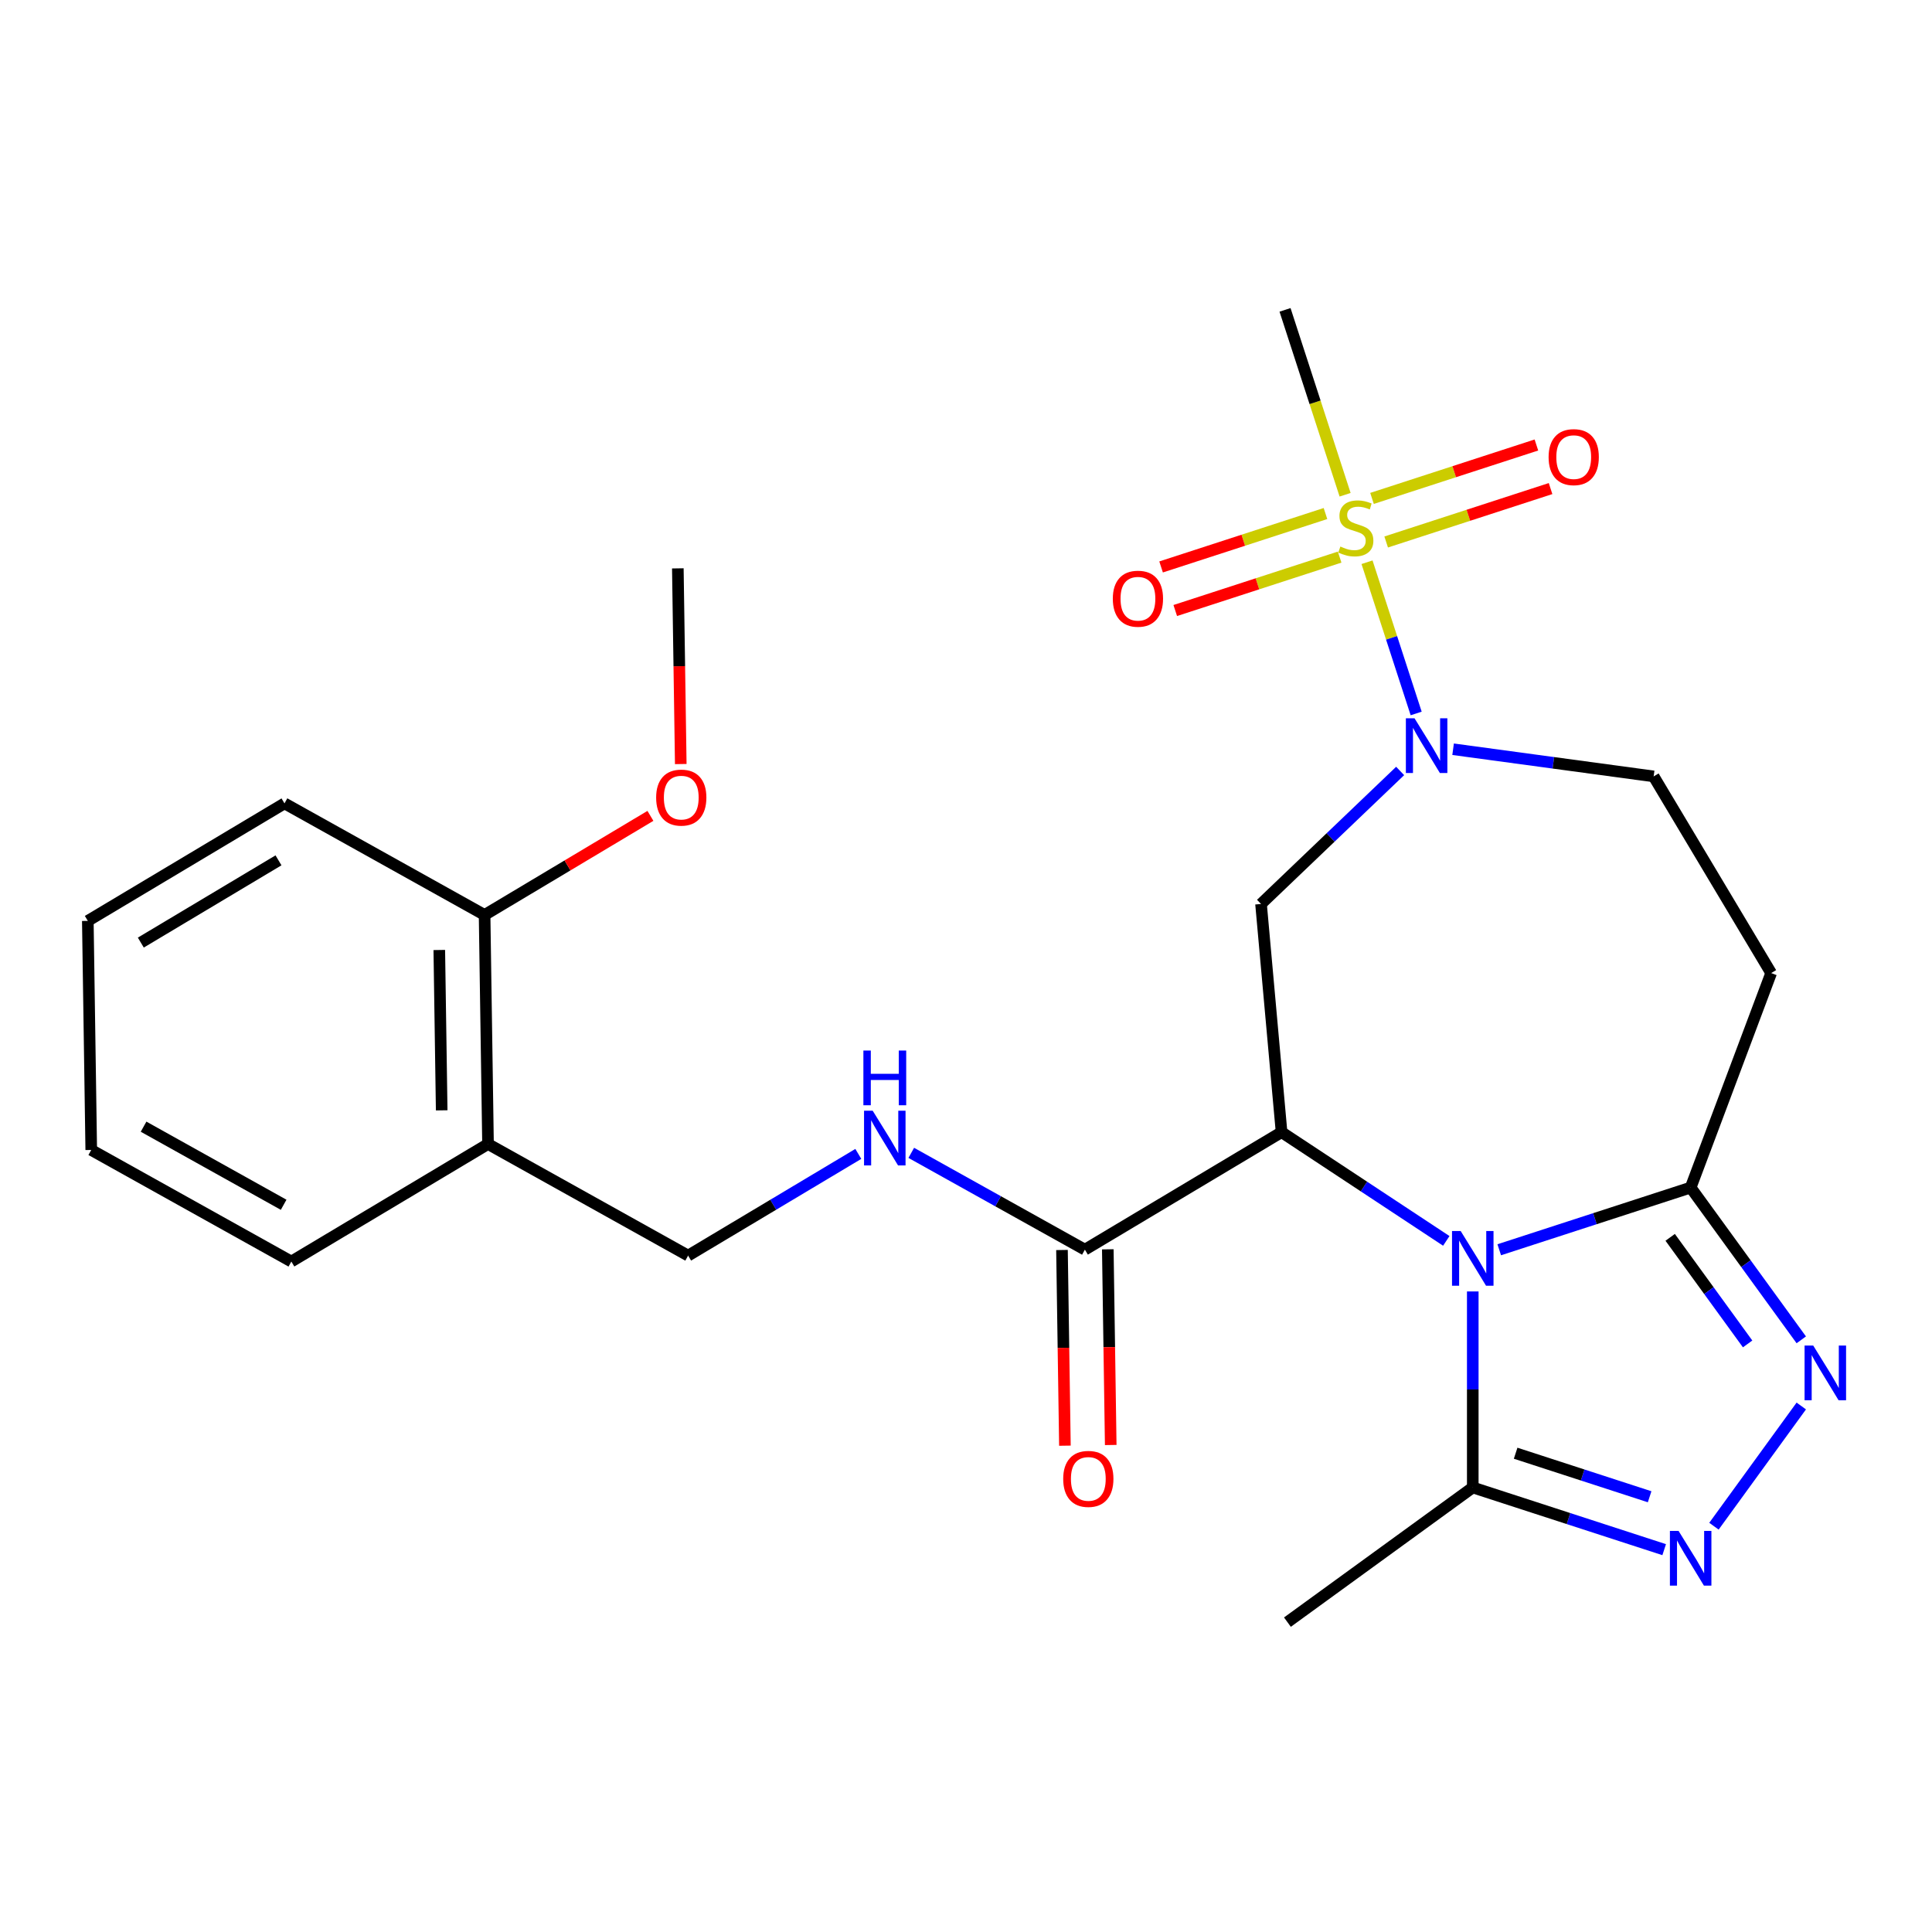 <?xml version='1.0' encoding='iso-8859-1'?>
<svg version='1.1' baseProfile='full'
              xmlns='http://www.w3.org/2000/svg'
                      xmlns:rdkit='http://www.rdkit.org/xml'
                      xmlns:xlink='http://www.w3.org/1999/xlink'
                  xml:space='preserve'
width='1000px' height='1000px' viewBox='0 0 1000 1000'>
<!-- END OF HEADER -->
<rect style='opacity:1.0;fill:#FFFFFF;stroke:none' width='1000' height='1000' x='0' y='0'> </rect>
<path class='bond-0' d='M 748.598,642.281 L 705.967,614.141' style='fill:none;fill-rule:evenodd;stroke:#0000FF;stroke-width:6px;stroke-linecap:butt;stroke-linejoin:miter;stroke-opacity:1' />
<path class='bond-0' d='M 705.967,614.141 L 663.336,586.001' style='fill:none;fill-rule:evenodd;stroke:#000000;stroke-width:6px;stroke-linecap:butt;stroke-linejoin:miter;stroke-opacity:1' />
<path class='bond-3' d='M 776.007,646.875 L 825.544,630.779' style='fill:none;fill-rule:evenodd;stroke:#0000FF;stroke-width:6px;stroke-linecap:butt;stroke-linejoin:miter;stroke-opacity:1' />
<path class='bond-3' d='M 825.544,630.779 L 875.081,614.683' style='fill:none;fill-rule:evenodd;stroke:#000000;stroke-width:6px;stroke-linecap:butt;stroke-linejoin:miter;stroke-opacity:1' />
<path class='bond-7' d='M 762.302,668.452 L 762.302,719.182' style='fill:none;fill-rule:evenodd;stroke:#0000FF;stroke-width:6px;stroke-linecap:butt;stroke-linejoin:miter;stroke-opacity:1' />
<path class='bond-7' d='M 762.302,719.182 L 762.302,769.911' style='fill:none;fill-rule:evenodd;stroke:#000000;stroke-width:6px;stroke-linecap:butt;stroke-linejoin:miter;stroke-opacity:1' />
<path class='bond-5' d='M 663.336,586.001 L 652.706,467.895' style='fill:none;fill-rule:evenodd;stroke:#000000;stroke-width:6px;stroke-linecap:butt;stroke-linejoin:miter;stroke-opacity:1' />
<path class='bond-8' d='M 663.336,586.001 L 561.538,646.822' style='fill:none;fill-rule:evenodd;stroke:#000000;stroke-width:6px;stroke-linecap:butt;stroke-linejoin:miter;stroke-opacity:1' />
<path class='bond-1' d='M 707.571,291.012 L 720.288,330.151' style='fill:none;fill-rule:evenodd;stroke:#CCCC00;stroke-width:6px;stroke-linecap:butt;stroke-linejoin:miter;stroke-opacity:1' />
<path class='bond-1' d='M 720.288,330.151 L 733.006,369.291' style='fill:none;fill-rule:evenodd;stroke:#0000FF;stroke-width:6px;stroke-linecap:butt;stroke-linejoin:miter;stroke-opacity:1' />
<path class='bond-12' d='M 686.064,265.803 L 643.521,279.626' style='fill:none;fill-rule:evenodd;stroke:#CCCC00;stroke-width:6px;stroke-linecap:butt;stroke-linejoin:miter;stroke-opacity:1' />
<path class='bond-12' d='M 643.521,279.626 L 600.977,293.449' style='fill:none;fill-rule:evenodd;stroke:#FF0000;stroke-width:6px;stroke-linecap:butt;stroke-linejoin:miter;stroke-opacity:1' />
<path class='bond-12' d='M 693.393,288.358 L 650.85,302.182' style='fill:none;fill-rule:evenodd;stroke:#CCCC00;stroke-width:6px;stroke-linecap:butt;stroke-linejoin:miter;stroke-opacity:1' />
<path class='bond-12' d='M 650.85,302.182 L 608.306,316.005' style='fill:none;fill-rule:evenodd;stroke:#FF0000;stroke-width:6px;stroke-linecap:butt;stroke-linejoin:miter;stroke-opacity:1' />
<path class='bond-13' d='M 717.482,280.531 L 760.026,266.708' style='fill:none;fill-rule:evenodd;stroke:#CCCC00;stroke-width:6px;stroke-linecap:butt;stroke-linejoin:miter;stroke-opacity:1' />
<path class='bond-13' d='M 760.026,266.708 L 802.569,252.885' style='fill:none;fill-rule:evenodd;stroke:#FF0000;stroke-width:6px;stroke-linecap:butt;stroke-linejoin:miter;stroke-opacity:1' />
<path class='bond-13' d='M 710.153,257.976 L 752.697,244.152' style='fill:none;fill-rule:evenodd;stroke:#CCCC00;stroke-width:6px;stroke-linecap:butt;stroke-linejoin:miter;stroke-opacity:1' />
<path class='bond-13' d='M 752.697,244.152 L 795.24,230.329' style='fill:none;fill-rule:evenodd;stroke:#FF0000;stroke-width:6px;stroke-linecap:butt;stroke-linejoin:miter;stroke-opacity:1' />
<path class='bond-18' d='M 696.222,256.082 L 680.676,208.235' style='fill:none;fill-rule:evenodd;stroke:#CCCC00;stroke-width:6px;stroke-linecap:butt;stroke-linejoin:miter;stroke-opacity:1' />
<path class='bond-18' d='M 680.676,208.235 L 665.129,160.388' style='fill:none;fill-rule:evenodd;stroke:#000000;stroke-width:6px;stroke-linecap:butt;stroke-linejoin:miter;stroke-opacity:1' />
<path class='bond-2' d='M 724.713,399.049 L 688.709,433.472' style='fill:none;fill-rule:evenodd;stroke:#0000FF;stroke-width:6px;stroke-linecap:butt;stroke-linejoin:miter;stroke-opacity:1' />
<path class='bond-2' d='M 688.709,433.472 L 652.706,467.895' style='fill:none;fill-rule:evenodd;stroke:#000000;stroke-width:6px;stroke-linecap:butt;stroke-linejoin:miter;stroke-opacity:1' />
<path class='bond-27' d='M 752.122,387.803 L 804.025,394.833' style='fill:none;fill-rule:evenodd;stroke:#0000FF;stroke-width:6px;stroke-linecap:butt;stroke-linejoin:miter;stroke-opacity:1' />
<path class='bond-27' d='M 804.025,394.833 L 855.927,401.864' style='fill:none;fill-rule:evenodd;stroke:#000000;stroke-width:6px;stroke-linecap:butt;stroke-linejoin:miter;stroke-opacity:1' />
<path class='bond-4' d='M 875.081,614.683 L 903.711,654.089' style='fill:none;fill-rule:evenodd;stroke:#000000;stroke-width:6px;stroke-linecap:butt;stroke-linejoin:miter;stroke-opacity:1' />
<path class='bond-4' d='M 903.711,654.089 L 932.341,693.495' style='fill:none;fill-rule:evenodd;stroke:#0000FF;stroke-width:6px;stroke-linecap:butt;stroke-linejoin:miter;stroke-opacity:1' />
<path class='bond-4' d='M 864.483,640.445 L 884.524,668.029' style='fill:none;fill-rule:evenodd;stroke:#000000;stroke-width:6px;stroke-linecap:butt;stroke-linejoin:miter;stroke-opacity:1' />
<path class='bond-4' d='M 884.524,668.029 L 904.565,695.613' style='fill:none;fill-rule:evenodd;stroke:#0000FF;stroke-width:6px;stroke-linecap:butt;stroke-linejoin:miter;stroke-opacity:1' />
<path class='bond-9' d='M 875.081,614.683 L 916.749,503.662' style='fill:none;fill-rule:evenodd;stroke:#000000;stroke-width:6px;stroke-linecap:butt;stroke-linejoin:miter;stroke-opacity:1' />
<path class='bond-26' d='M 932.341,727.744 L 887.139,789.96' style='fill:none;fill-rule:evenodd;stroke:#0000FF;stroke-width:6px;stroke-linecap:butt;stroke-linejoin:miter;stroke-opacity:1' />
<path class='bond-6' d='M 861.377,802.102 L 811.84,786.007' style='fill:none;fill-rule:evenodd;stroke:#0000FF;stroke-width:6px;stroke-linecap:butt;stroke-linejoin:miter;stroke-opacity:1' />
<path class='bond-6' d='M 811.84,786.007 L 762.302,769.911' style='fill:none;fill-rule:evenodd;stroke:#000000;stroke-width:6px;stroke-linecap:butt;stroke-linejoin:miter;stroke-opacity:1' />
<path class='bond-6' d='M 853.845,774.718 L 819.168,763.451' style='fill:none;fill-rule:evenodd;stroke:#0000FF;stroke-width:6px;stroke-linecap:butt;stroke-linejoin:miter;stroke-opacity:1' />
<path class='bond-6' d='M 819.168,763.451 L 784.492,752.184' style='fill:none;fill-rule:evenodd;stroke:#000000;stroke-width:6px;stroke-linecap:butt;stroke-linejoin:miter;stroke-opacity:1' />
<path class='bond-20' d='M 762.302,769.911 L 666.366,839.612' style='fill:none;fill-rule:evenodd;stroke:#000000;stroke-width:6px;stroke-linecap:butt;stroke-linejoin:miter;stroke-opacity:1' />
<path class='bond-10' d='M 561.538,646.822 L 516.605,621.768' style='fill:none;fill-rule:evenodd;stroke:#000000;stroke-width:6px;stroke-linecap:butt;stroke-linejoin:miter;stroke-opacity:1' />
<path class='bond-10' d='M 516.605,621.768 L 471.671,596.714' style='fill:none;fill-rule:evenodd;stroke:#0000FF;stroke-width:6px;stroke-linecap:butt;stroke-linejoin:miter;stroke-opacity:1' />
<path class='bond-16' d='M 549.681,646.999 L 550.439,697.642' style='fill:none;fill-rule:evenodd;stroke:#000000;stroke-width:6px;stroke-linecap:butt;stroke-linejoin:miter;stroke-opacity:1' />
<path class='bond-16' d='M 550.439,697.642 L 551.197,748.284' style='fill:none;fill-rule:evenodd;stroke:#FF0000;stroke-width:6px;stroke-linecap:butt;stroke-linejoin:miter;stroke-opacity:1' />
<path class='bond-16' d='M 573.395,646.644 L 574.153,697.287' style='fill:none;fill-rule:evenodd;stroke:#000000;stroke-width:6px;stroke-linecap:butt;stroke-linejoin:miter;stroke-opacity:1' />
<path class='bond-16' d='M 574.153,697.287 L 574.911,747.93' style='fill:none;fill-rule:evenodd;stroke:#FF0000;stroke-width:6px;stroke-linecap:butt;stroke-linejoin:miter;stroke-opacity:1' />
<path class='bond-11' d='M 916.749,503.662 L 855.927,401.864' style='fill:none;fill-rule:evenodd;stroke:#000000;stroke-width:6px;stroke-linecap:butt;stroke-linejoin:miter;stroke-opacity:1' />
<path class='bond-15' d='M 444.262,597.261 L 400.216,623.578' style='fill:none;fill-rule:evenodd;stroke:#0000FF;stroke-width:6px;stroke-linecap:butt;stroke-linejoin:miter;stroke-opacity:1' />
<path class='bond-15' d='M 400.216,623.578 L 356.169,649.894' style='fill:none;fill-rule:evenodd;stroke:#000000;stroke-width:6px;stroke-linecap:butt;stroke-linejoin:miter;stroke-opacity:1' />
<path class='bond-14' d='M 252.598,592.146 L 356.169,649.894' style='fill:none;fill-rule:evenodd;stroke:#000000;stroke-width:6px;stroke-linecap:butt;stroke-linejoin:miter;stroke-opacity:1' />
<path class='bond-17' d='M 252.598,592.146 L 250.824,473.576' style='fill:none;fill-rule:evenodd;stroke:#000000;stroke-width:6px;stroke-linecap:butt;stroke-linejoin:miter;stroke-opacity:1' />
<path class='bond-17' d='M 228.618,574.715 L 227.376,491.716' style='fill:none;fill-rule:evenodd;stroke:#000000;stroke-width:6px;stroke-linecap:butt;stroke-linejoin:miter;stroke-opacity:1' />
<path class='bond-21' d='M 252.598,592.146 L 150.8,652.967' style='fill:none;fill-rule:evenodd;stroke:#000000;stroke-width:6px;stroke-linecap:butt;stroke-linejoin:miter;stroke-opacity:1' />
<path class='bond-19' d='M 250.824,473.576 L 293.74,447.934' style='fill:none;fill-rule:evenodd;stroke:#000000;stroke-width:6px;stroke-linecap:butt;stroke-linejoin:miter;stroke-opacity:1' />
<path class='bond-19' d='M 293.74,447.934 L 336.657,422.293' style='fill:none;fill-rule:evenodd;stroke:#FF0000;stroke-width:6px;stroke-linecap:butt;stroke-linejoin:miter;stroke-opacity:1' />
<path class='bond-22' d='M 250.824,473.576 L 147.252,415.827' style='fill:none;fill-rule:evenodd;stroke:#000000;stroke-width:6px;stroke-linecap:butt;stroke-linejoin:miter;stroke-opacity:1' />
<path class='bond-23' d='M 352.363,395.47 L 351.605,344.827' style='fill:none;fill-rule:evenodd;stroke:#FF0000;stroke-width:6px;stroke-linecap:butt;stroke-linejoin:miter;stroke-opacity:1' />
<path class='bond-23' d='M 351.605,344.827 L 350.847,294.185' style='fill:none;fill-rule:evenodd;stroke:#000000;stroke-width:6px;stroke-linecap:butt;stroke-linejoin:miter;stroke-opacity:1' />
<path class='bond-24' d='M 150.8,652.967 L 47.228,595.218' style='fill:none;fill-rule:evenodd;stroke:#000000;stroke-width:6px;stroke-linecap:butt;stroke-linejoin:miter;stroke-opacity:1' />
<path class='bond-24' d='M 146.814,623.59 L 74.314,583.166' style='fill:none;fill-rule:evenodd;stroke:#000000;stroke-width:6px;stroke-linecap:butt;stroke-linejoin:miter;stroke-opacity:1' />
<path class='bond-28' d='M 147.252,415.827 L 45.455,476.648' style='fill:none;fill-rule:evenodd;stroke:#000000;stroke-width:6px;stroke-linecap:butt;stroke-linejoin:miter;stroke-opacity:1' />
<path class='bond-28' d='M 144.147,445.31 L 72.888,487.885' style='fill:none;fill-rule:evenodd;stroke:#000000;stroke-width:6px;stroke-linecap:butt;stroke-linejoin:miter;stroke-opacity:1' />
<path class='bond-25' d='M 47.228,595.218 L 45.455,476.648' style='fill:none;fill-rule:evenodd;stroke:#000000;stroke-width:6px;stroke-linecap:butt;stroke-linejoin:miter;stroke-opacity:1' />
<path  class='atom-0' d='M 756.042 637.168
L 765.322 652.168
Q 766.242 653.648, 767.722 656.328
Q 769.202 659.008, 769.282 659.168
L 769.282 637.168
L 773.042 637.168
L 773.042 665.488
L 769.162 665.488
L 759.202 649.088
Q 758.042 647.168, 756.802 644.968
Q 755.602 642.768, 755.242 642.088
L 755.242 665.488
L 751.562 665.488
L 751.562 637.168
L 756.042 637.168
' fill='#0000FF'/>
<path  class='atom-2' d='M 693.773 282.887
Q 694.093 283.007, 695.413 283.567
Q 696.733 284.127, 698.173 284.487
Q 699.653 284.807, 701.093 284.807
Q 703.773 284.807, 705.333 283.527
Q 706.893 282.207, 706.893 279.927
Q 706.893 278.367, 706.093 277.407
Q 705.333 276.447, 704.133 275.927
Q 702.933 275.407, 700.933 274.807
Q 698.413 274.047, 696.893 273.327
Q 695.413 272.607, 694.333 271.087
Q 693.293 269.567, 693.293 267.007
Q 693.293 263.447, 695.693 261.247
Q 698.133 259.047, 702.933 259.047
Q 706.213 259.047, 709.933 260.607
L 709.013 263.687
Q 705.613 262.287, 703.053 262.287
Q 700.293 262.287, 698.773 263.447
Q 697.253 264.567, 697.293 266.527
Q 697.293 268.047, 698.053 268.967
Q 698.853 269.887, 699.973 270.407
Q 701.133 270.927, 703.053 271.527
Q 705.613 272.327, 707.133 273.127
Q 708.653 273.927, 709.733 275.567
Q 710.853 277.167, 710.853 279.927
Q 710.853 283.847, 708.213 285.967
Q 705.613 288.047, 701.253 288.047
Q 698.733 288.047, 696.813 287.487
Q 694.933 286.967, 692.693 286.047
L 693.773 282.887
' fill='#CCCC00'/>
<path  class='atom-3' d='M 732.157 371.786
L 741.437 386.786
Q 742.357 388.266, 743.837 390.946
Q 745.317 393.626, 745.397 393.786
L 745.397 371.786
L 749.157 371.786
L 749.157 400.106
L 745.277 400.106
L 735.317 383.706
Q 734.157 381.786, 732.917 379.586
Q 731.717 377.386, 731.357 376.706
L 731.357 400.106
L 727.677 400.106
L 727.677 371.786
L 732.157 371.786
' fill='#0000FF'/>
<path  class='atom-5' d='M 938.523 696.459
L 947.803 711.459
Q 948.723 712.939, 950.203 715.619
Q 951.683 718.299, 951.763 718.459
L 951.763 696.459
L 955.523 696.459
L 955.523 724.779
L 951.643 724.779
L 941.683 708.379
Q 940.523 706.459, 939.283 704.259
Q 938.083 702.059, 937.723 701.379
L 937.723 724.779
L 934.043 724.779
L 934.043 696.459
L 938.523 696.459
' fill='#0000FF'/>
<path  class='atom-7' d='M 868.821 792.395
L 878.101 807.395
Q 879.021 808.875, 880.501 811.555
Q 881.981 814.235, 882.061 814.395
L 882.061 792.395
L 885.821 792.395
L 885.821 820.715
L 881.941 820.715
L 871.981 804.315
Q 870.821 802.395, 869.581 800.195
Q 868.381 797.995, 868.021 797.315
L 868.021 820.715
L 864.341 820.715
L 864.341 792.395
L 868.821 792.395
' fill='#0000FF'/>
<path  class='atom-11' d='M 451.707 574.913
L 460.987 589.913
Q 461.907 591.393, 463.387 594.073
Q 464.867 596.753, 464.947 596.913
L 464.947 574.913
L 468.707 574.913
L 468.707 603.233
L 464.827 603.233
L 454.867 586.833
Q 453.707 584.913, 452.467 582.713
Q 451.267 580.513, 450.907 579.833
L 450.907 603.233
L 447.227 603.233
L 447.227 574.913
L 451.707 574.913
' fill='#0000FF'/>
<path  class='atom-11' d='M 446.887 543.761
L 450.727 543.761
L 450.727 555.801
L 465.207 555.801
L 465.207 543.761
L 469.047 543.761
L 469.047 572.081
L 465.207 572.081
L 465.207 559.001
L 450.727 559.001
L 450.727 572.081
L 446.887 572.081
L 446.887 543.761
' fill='#0000FF'/>
<path  class='atom-13' d='M 575.994 309.891
Q 575.994 303.091, 579.354 299.291
Q 582.714 295.491, 588.994 295.491
Q 595.274 295.491, 598.634 299.291
Q 601.994 303.091, 601.994 309.891
Q 601.994 316.771, 598.594 320.691
Q 595.194 324.571, 588.994 324.571
Q 582.754 324.571, 579.354 320.691
Q 575.994 316.811, 575.994 309.891
M 588.994 321.371
Q 593.314 321.371, 595.634 318.491
Q 597.994 315.571, 597.994 309.891
Q 597.994 304.331, 595.634 301.531
Q 593.314 298.691, 588.994 298.691
Q 584.674 298.691, 582.314 301.491
Q 579.994 304.291, 579.994 309.891
Q 579.994 315.611, 582.314 318.491
Q 584.674 321.371, 588.994 321.371
' fill='#FF0000'/>
<path  class='atom-14' d='M 801.553 236.603
Q 801.553 229.803, 804.913 226.003
Q 808.273 222.203, 814.553 222.203
Q 820.833 222.203, 824.193 226.003
Q 827.553 229.803, 827.553 236.603
Q 827.553 243.483, 824.153 247.403
Q 820.753 251.283, 814.553 251.283
Q 808.313 251.283, 804.913 247.403
Q 801.553 243.523, 801.553 236.603
M 814.553 248.083
Q 818.873 248.083, 821.193 245.203
Q 823.553 242.283, 823.553 236.603
Q 823.553 231.043, 821.193 228.243
Q 818.873 225.403, 814.553 225.403
Q 810.233 225.403, 807.873 228.203
Q 805.553 231.003, 805.553 236.603
Q 805.553 242.323, 807.873 245.203
Q 810.233 248.083, 814.553 248.083
' fill='#FF0000'/>
<path  class='atom-17' d='M 550.312 765.472
Q 550.312 758.672, 553.672 754.872
Q 557.032 751.072, 563.312 751.072
Q 569.592 751.072, 572.952 754.872
Q 576.312 758.672, 576.312 765.472
Q 576.312 772.352, 572.912 776.272
Q 569.512 780.152, 563.312 780.152
Q 557.072 780.152, 553.672 776.272
Q 550.312 772.392, 550.312 765.472
M 563.312 776.952
Q 567.632 776.952, 569.952 774.072
Q 572.312 771.152, 572.312 765.472
Q 572.312 759.912, 569.952 757.112
Q 567.632 754.272, 563.312 754.272
Q 558.992 754.272, 556.632 757.072
Q 554.312 759.872, 554.312 765.472
Q 554.312 771.192, 556.632 774.072
Q 558.992 776.952, 563.312 776.952
' fill='#FF0000'/>
<path  class='atom-20' d='M 339.621 412.834
Q 339.621 406.034, 342.981 402.234
Q 346.341 398.434, 352.621 398.434
Q 358.901 398.434, 362.261 402.234
Q 365.621 406.034, 365.621 412.834
Q 365.621 419.714, 362.221 423.634
Q 358.821 427.514, 352.621 427.514
Q 346.381 427.514, 342.981 423.634
Q 339.621 419.754, 339.621 412.834
M 352.621 424.314
Q 356.941 424.314, 359.261 421.434
Q 361.621 418.514, 361.621 412.834
Q 361.621 407.274, 359.261 404.474
Q 356.941 401.634, 352.621 401.634
Q 348.301 401.634, 345.941 404.434
Q 343.621 407.234, 343.621 412.834
Q 343.621 418.554, 345.941 421.434
Q 348.301 424.314, 352.621 424.314
' fill='#FF0000'/>
</svg>

